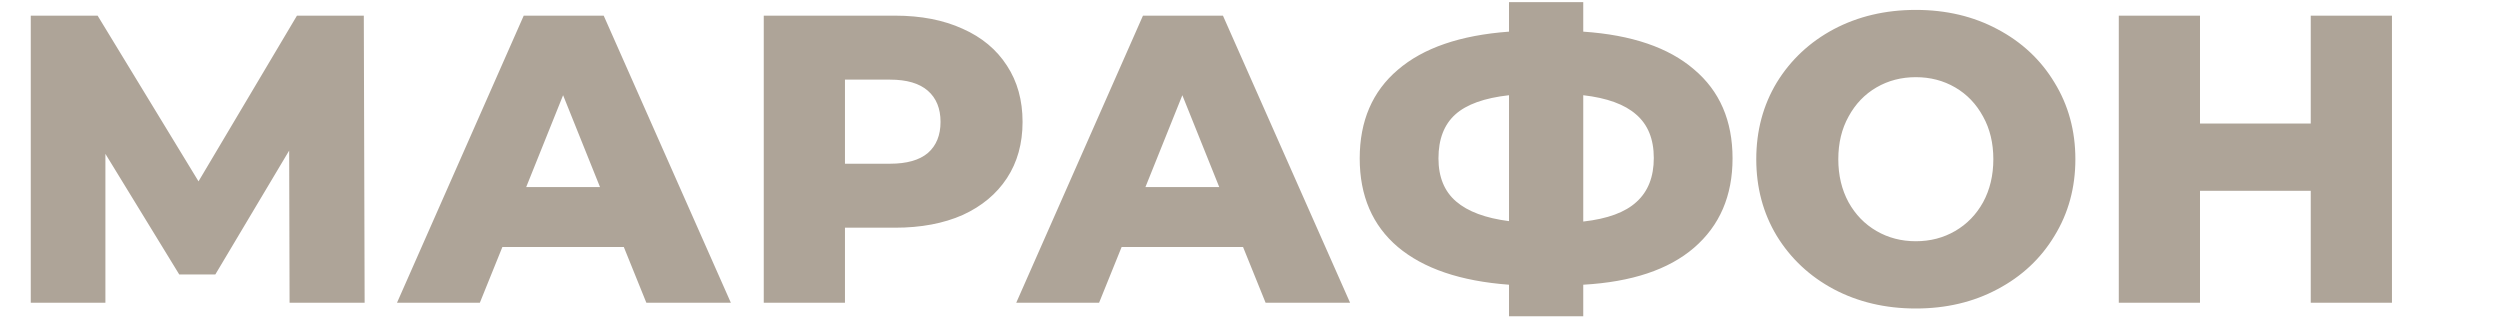<?xml version="1.0" encoding="UTF-8"?> <svg xmlns="http://www.w3.org/2000/svg" width="834" height="106" viewBox="0 0 834 106" fill="none"> <path d="M96.601 101L96.464 50.237L71.835 91.559H59.794L35.165 51.331V101H10.262V5.22H32.565L66.225 60.499L99.064 5.22H121.367L121.64 101H96.601ZM208.101 82.391H167.599L160.074 101H132.435L174.715 5.22H201.396L243.813 101H215.626L208.101 82.391ZM200.165 62.414L187.85 31.765L175.536 62.414H200.165ZM298.574 5.22C307.24 5.22 314.765 6.68 321.151 9.599C327.536 12.427 332.462 16.531 335.928 21.913C339.394 27.204 341.127 33.453 341.127 40.659C341.127 47.865 339.394 54.114 335.928 59.404C332.462 64.695 327.536 68.8 321.151 71.719C314.765 74.547 307.24 75.96 298.574 75.96H281.881V101H254.789V5.22H298.574ZM296.932 54.615C302.496 54.615 306.692 53.429 309.52 51.058C312.348 48.595 313.762 45.129 313.762 40.659C313.762 36.189 312.348 32.723 309.52 30.26C306.692 27.797 302.496 26.566 296.932 26.566H281.881V54.615H296.932ZM414.679 82.391H374.178L366.652 101H339.013L381.293 5.22H407.974L450.391 101H422.205L414.679 82.391ZM406.743 62.414L394.428 31.765L382.114 62.414H406.743ZM577.977 52.837C577.977 65.334 573.69 75.276 565.115 82.665C556.632 89.963 544.317 94.067 528.172 94.98V105.515H503.406V94.98C487.26 93.794 474.9 89.598 466.325 82.391C457.842 75.185 453.6 65.334 453.6 52.837C453.6 40.34 457.842 30.488 466.325 23.282C474.809 15.984 487.169 11.742 503.406 10.557V0.705H528.172V10.557C544.317 11.651 556.632 15.847 565.115 23.145C573.69 30.351 577.977 40.248 577.977 52.837ZM528.172 73.908C536.29 72.996 542.219 70.807 545.959 67.34C549.79 63.874 551.706 58.994 551.706 52.7C551.706 46.406 549.745 41.571 545.822 38.196C541.991 34.821 536.108 32.677 528.172 31.765V73.908ZM479.871 52.837C479.871 59.039 481.832 63.828 485.755 67.204C489.677 70.579 495.561 72.768 503.406 73.771V31.765C495.196 32.677 489.221 34.821 485.481 38.196C481.741 41.571 479.871 46.451 479.871 52.837ZM639.118 102.916C628.992 102.916 619.871 100.772 611.752 96.485C603.725 92.197 597.385 86.268 592.733 78.697C588.172 71.126 585.892 62.597 585.892 53.11C585.892 43.623 588.172 35.094 592.733 27.523C597.385 19.952 603.725 14.023 611.752 9.736C619.871 5.448 628.992 3.305 639.118 3.305C649.243 3.305 658.319 5.448 666.347 9.736C674.465 14.023 680.805 19.952 685.366 27.523C690.018 35.094 692.344 43.623 692.344 53.11C692.344 62.597 690.018 71.126 685.366 78.697C680.805 86.268 674.465 92.197 666.347 96.485C658.319 100.772 649.243 102.916 639.118 102.916ZM639.118 80.476C643.952 80.476 648.331 79.335 652.253 77.055C656.176 74.775 659.277 71.582 661.558 67.477C663.838 63.281 664.978 58.492 664.978 53.11C664.978 47.728 663.838 42.985 661.558 38.88C659.277 34.684 656.176 31.446 652.253 29.165C648.331 26.885 643.952 25.744 639.118 25.744C634.283 25.744 629.905 26.885 625.982 29.165C622.06 31.446 618.958 34.684 616.678 38.88C614.397 42.985 613.257 47.728 613.257 53.11C613.257 58.492 614.397 63.281 616.678 67.477C618.958 71.582 622.06 74.775 625.982 77.055C629.905 79.335 634.283 80.476 639.118 80.476ZM797.957 5.22V101H770.865V63.646H733.921V101H706.829V5.22H733.921V41.206H770.865V5.22H797.957Z" fill="#AEA498"></path> </svg> 